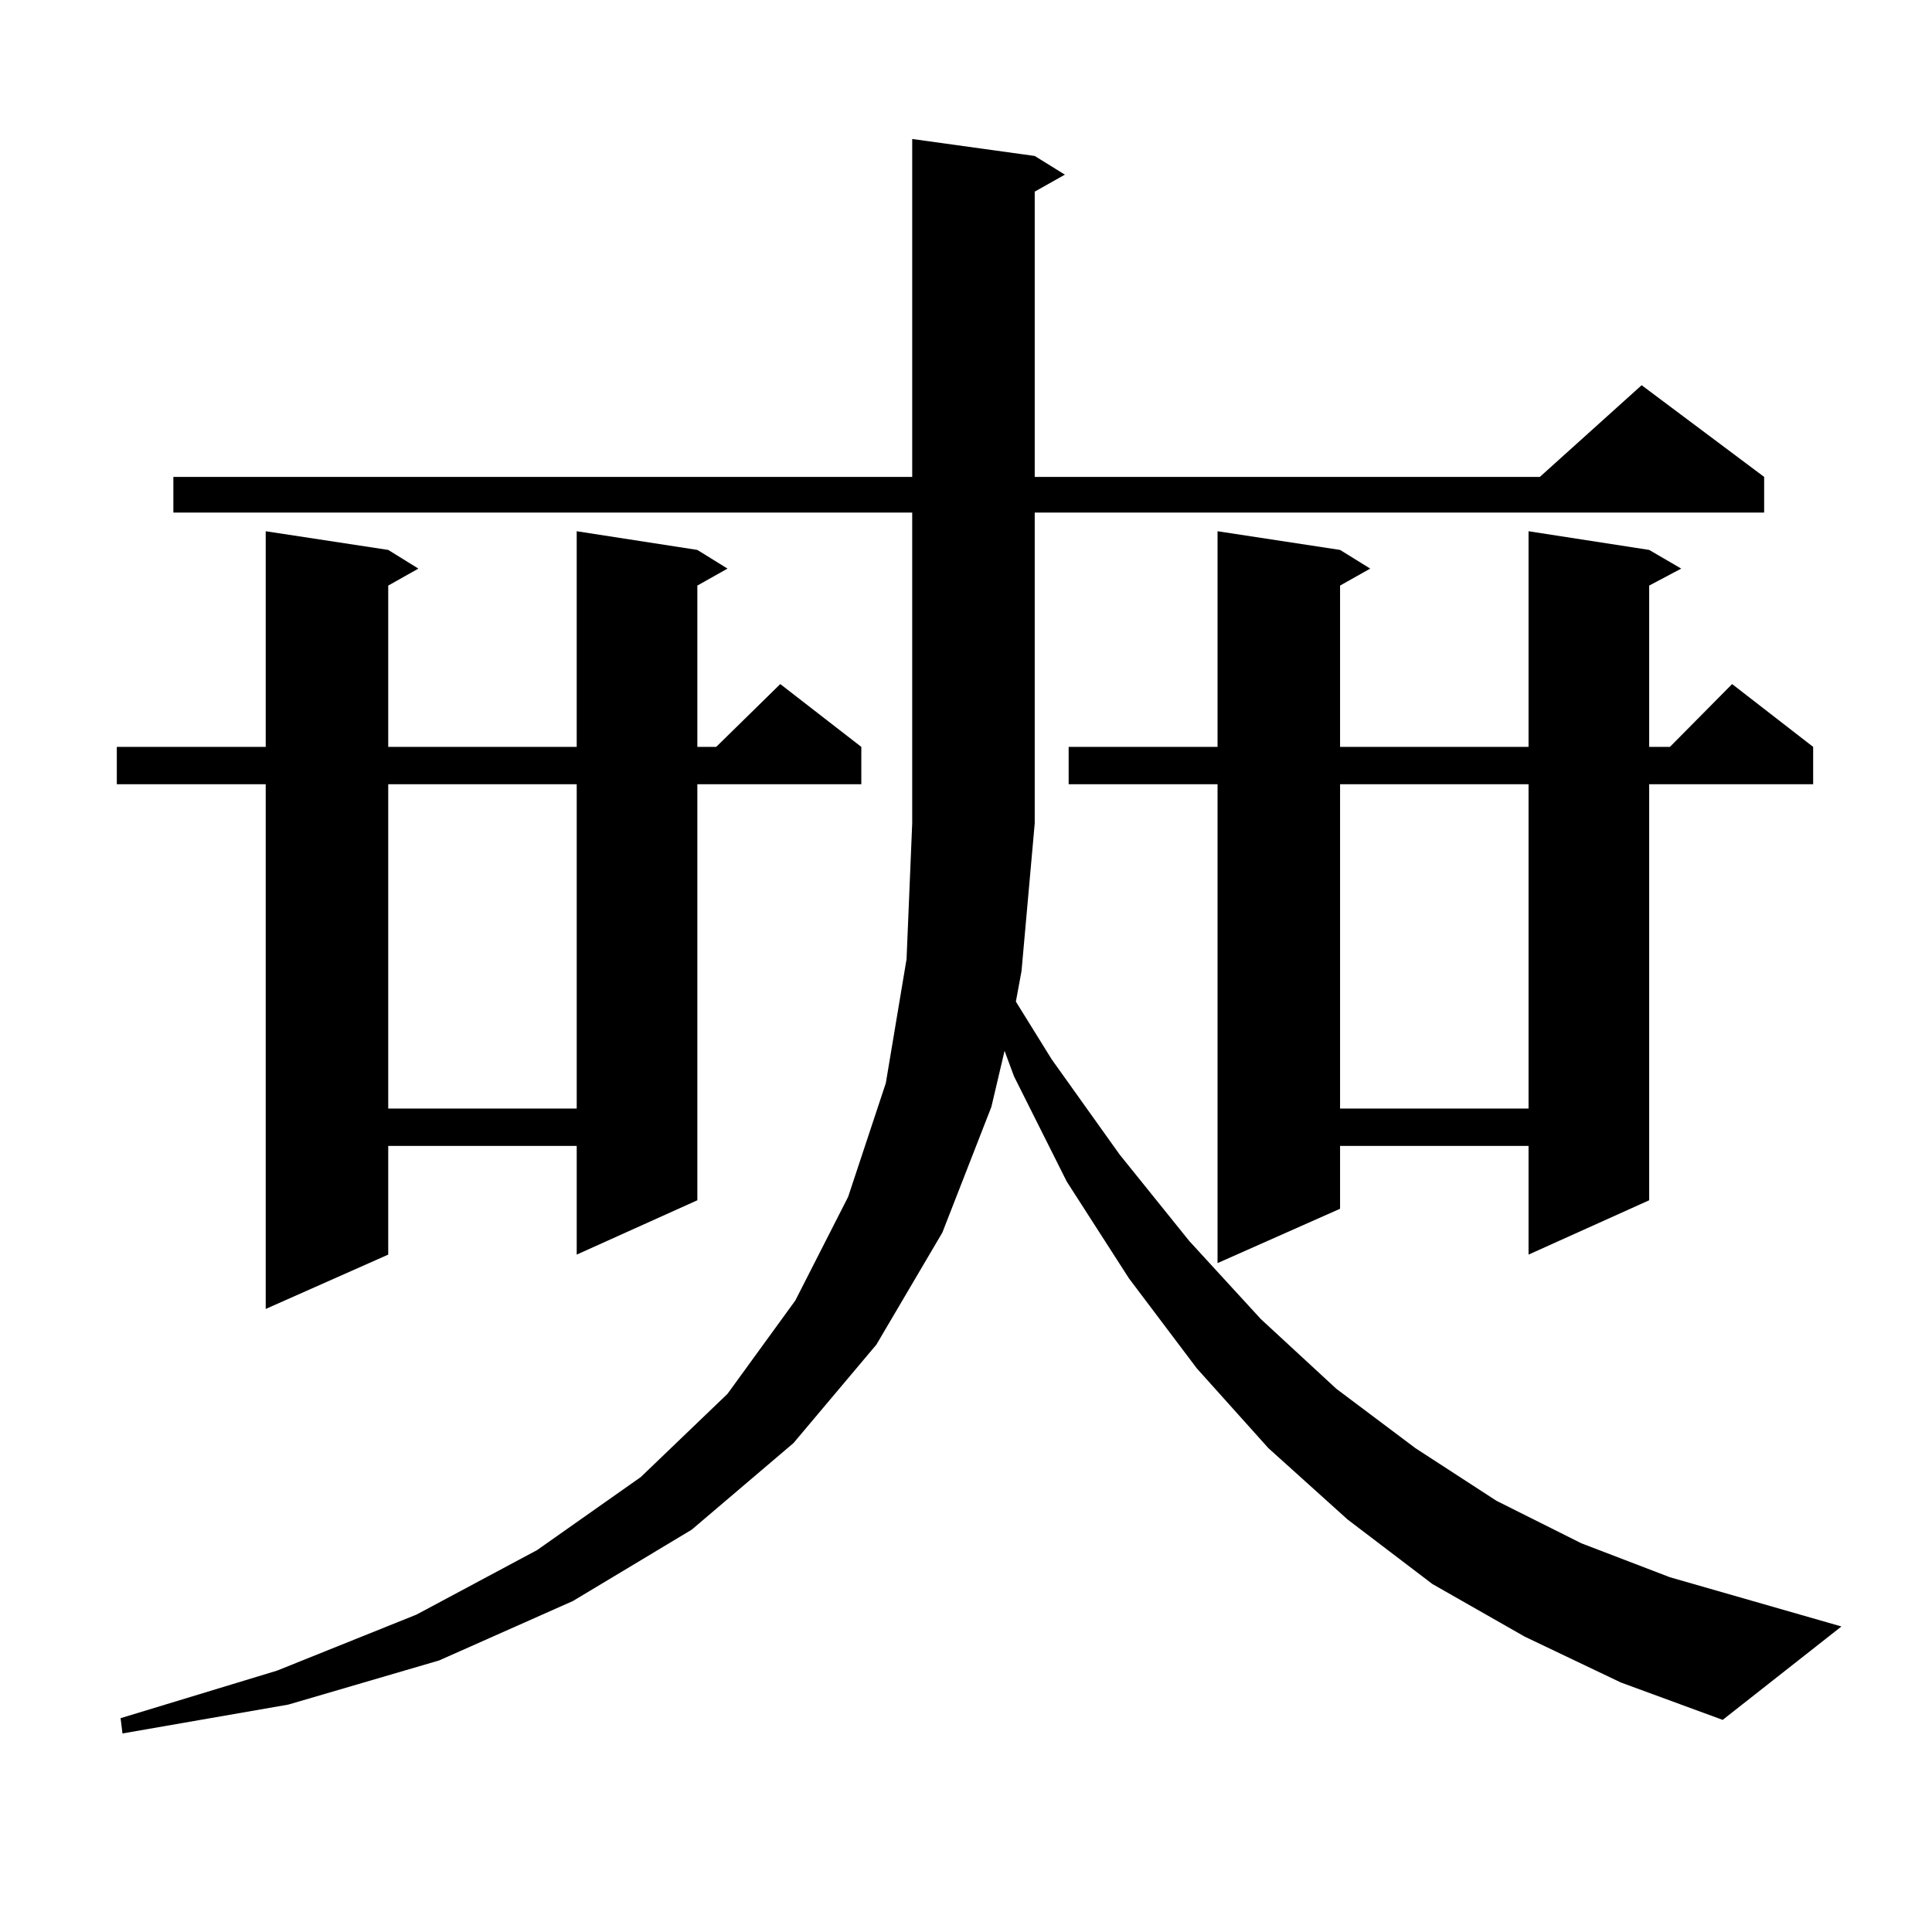 <?xml version="1.0" encoding="utf-8"?>
<!-- Generator: Adobe Illustrator 16.0.0, SVG Export Plug-In . SVG Version: 6.00 Build 0)  -->
<!DOCTYPE svg PUBLIC "-//W3C//DTD SVG 1.1//EN" "http://www.w3.org/Graphics/SVG/1.1/DTD/svg11.dtd">
<svg version="1.1" id="图层_1" xmlns="http://www.w3.org/2000/svg" xmlns:xlink="http://www.w3.org/1999/xlink" x="0px" y="0px"
	 width="1000px" height="1000px" viewBox="0 0 1000 1000" enable-background="new 0 0 1000 1000" xml:space="preserve">
<path d="M360.942,284.637l15.609,9.668l-15.609,8.789v83.496h9.756l33.17-32.52l41.95,32.52v19.336h-84.876v215.332l-62.438,28.125
	v-56.25h-97.558v56.25l-63.413,28.125V405.926H60.462V386.59h77.071V274.969l63.413,9.668l15.609,9.668l-15.609,8.789v83.496h97.558
	V274.969L360.942,284.637z M789.225,847.137l-47.804-27.246l-43.901-33.398l-40.975-36.914l-37.072-41.309l-35.121-46.582
	l-32.194-50.098l-27.316-54.492l-4.878-13.184l-6.829,29.004l-25.365,65.039l-34.146,58.008l-42.926,50.977l-52.682,44.824
	l-61.462,36.914l-69.266,30.762l-78.047,22.852l-85.852,14.941l-0.976-7.91l80.974-24.609l72.193-29.004l62.437-33.398
	l53.657-37.793l44.877-43.066l35.121-48.34l27.316-53.613l19.512-58.887l10.731-64.16l2.927-70.313v-160.84H89.73v-18.457h382.429
	V71.941l63.413,8.789l15.609,9.668l-15.609,8.789v147.656h261.457l52.682-47.461l63.413,47.461v18.457H535.572v160.84l-6.829,76.465
	l-2.927,15.82l18.536,29.883l35.121,49.219l36.097,44.824l37.072,40.43l39.023,36.035l40.975,30.762l41.95,27.246l43.901,21.973
	l45.853,17.578l88.778,25.488l-61.462,48.34l-52.682-19.336L789.225,847.137z M200.947,405.926v167.871h97.558V405.926H200.947z
	 M853.613,284.637l16.585,9.668l-16.585,8.789v83.496h10.731l32.194-32.52l41.95,32.52v19.336h-84.876v215.332l-62.438,28.125
	v-56.25h-97.559v32.52l-63.413,28.125V405.926h-77.071V386.59h77.071V274.969l63.413,9.668l15.609,9.668l-15.609,8.789v83.496
	h97.559V274.969L853.613,284.637z M693.617,405.926v167.871h97.559V405.926H693.617z"/>
</svg>
